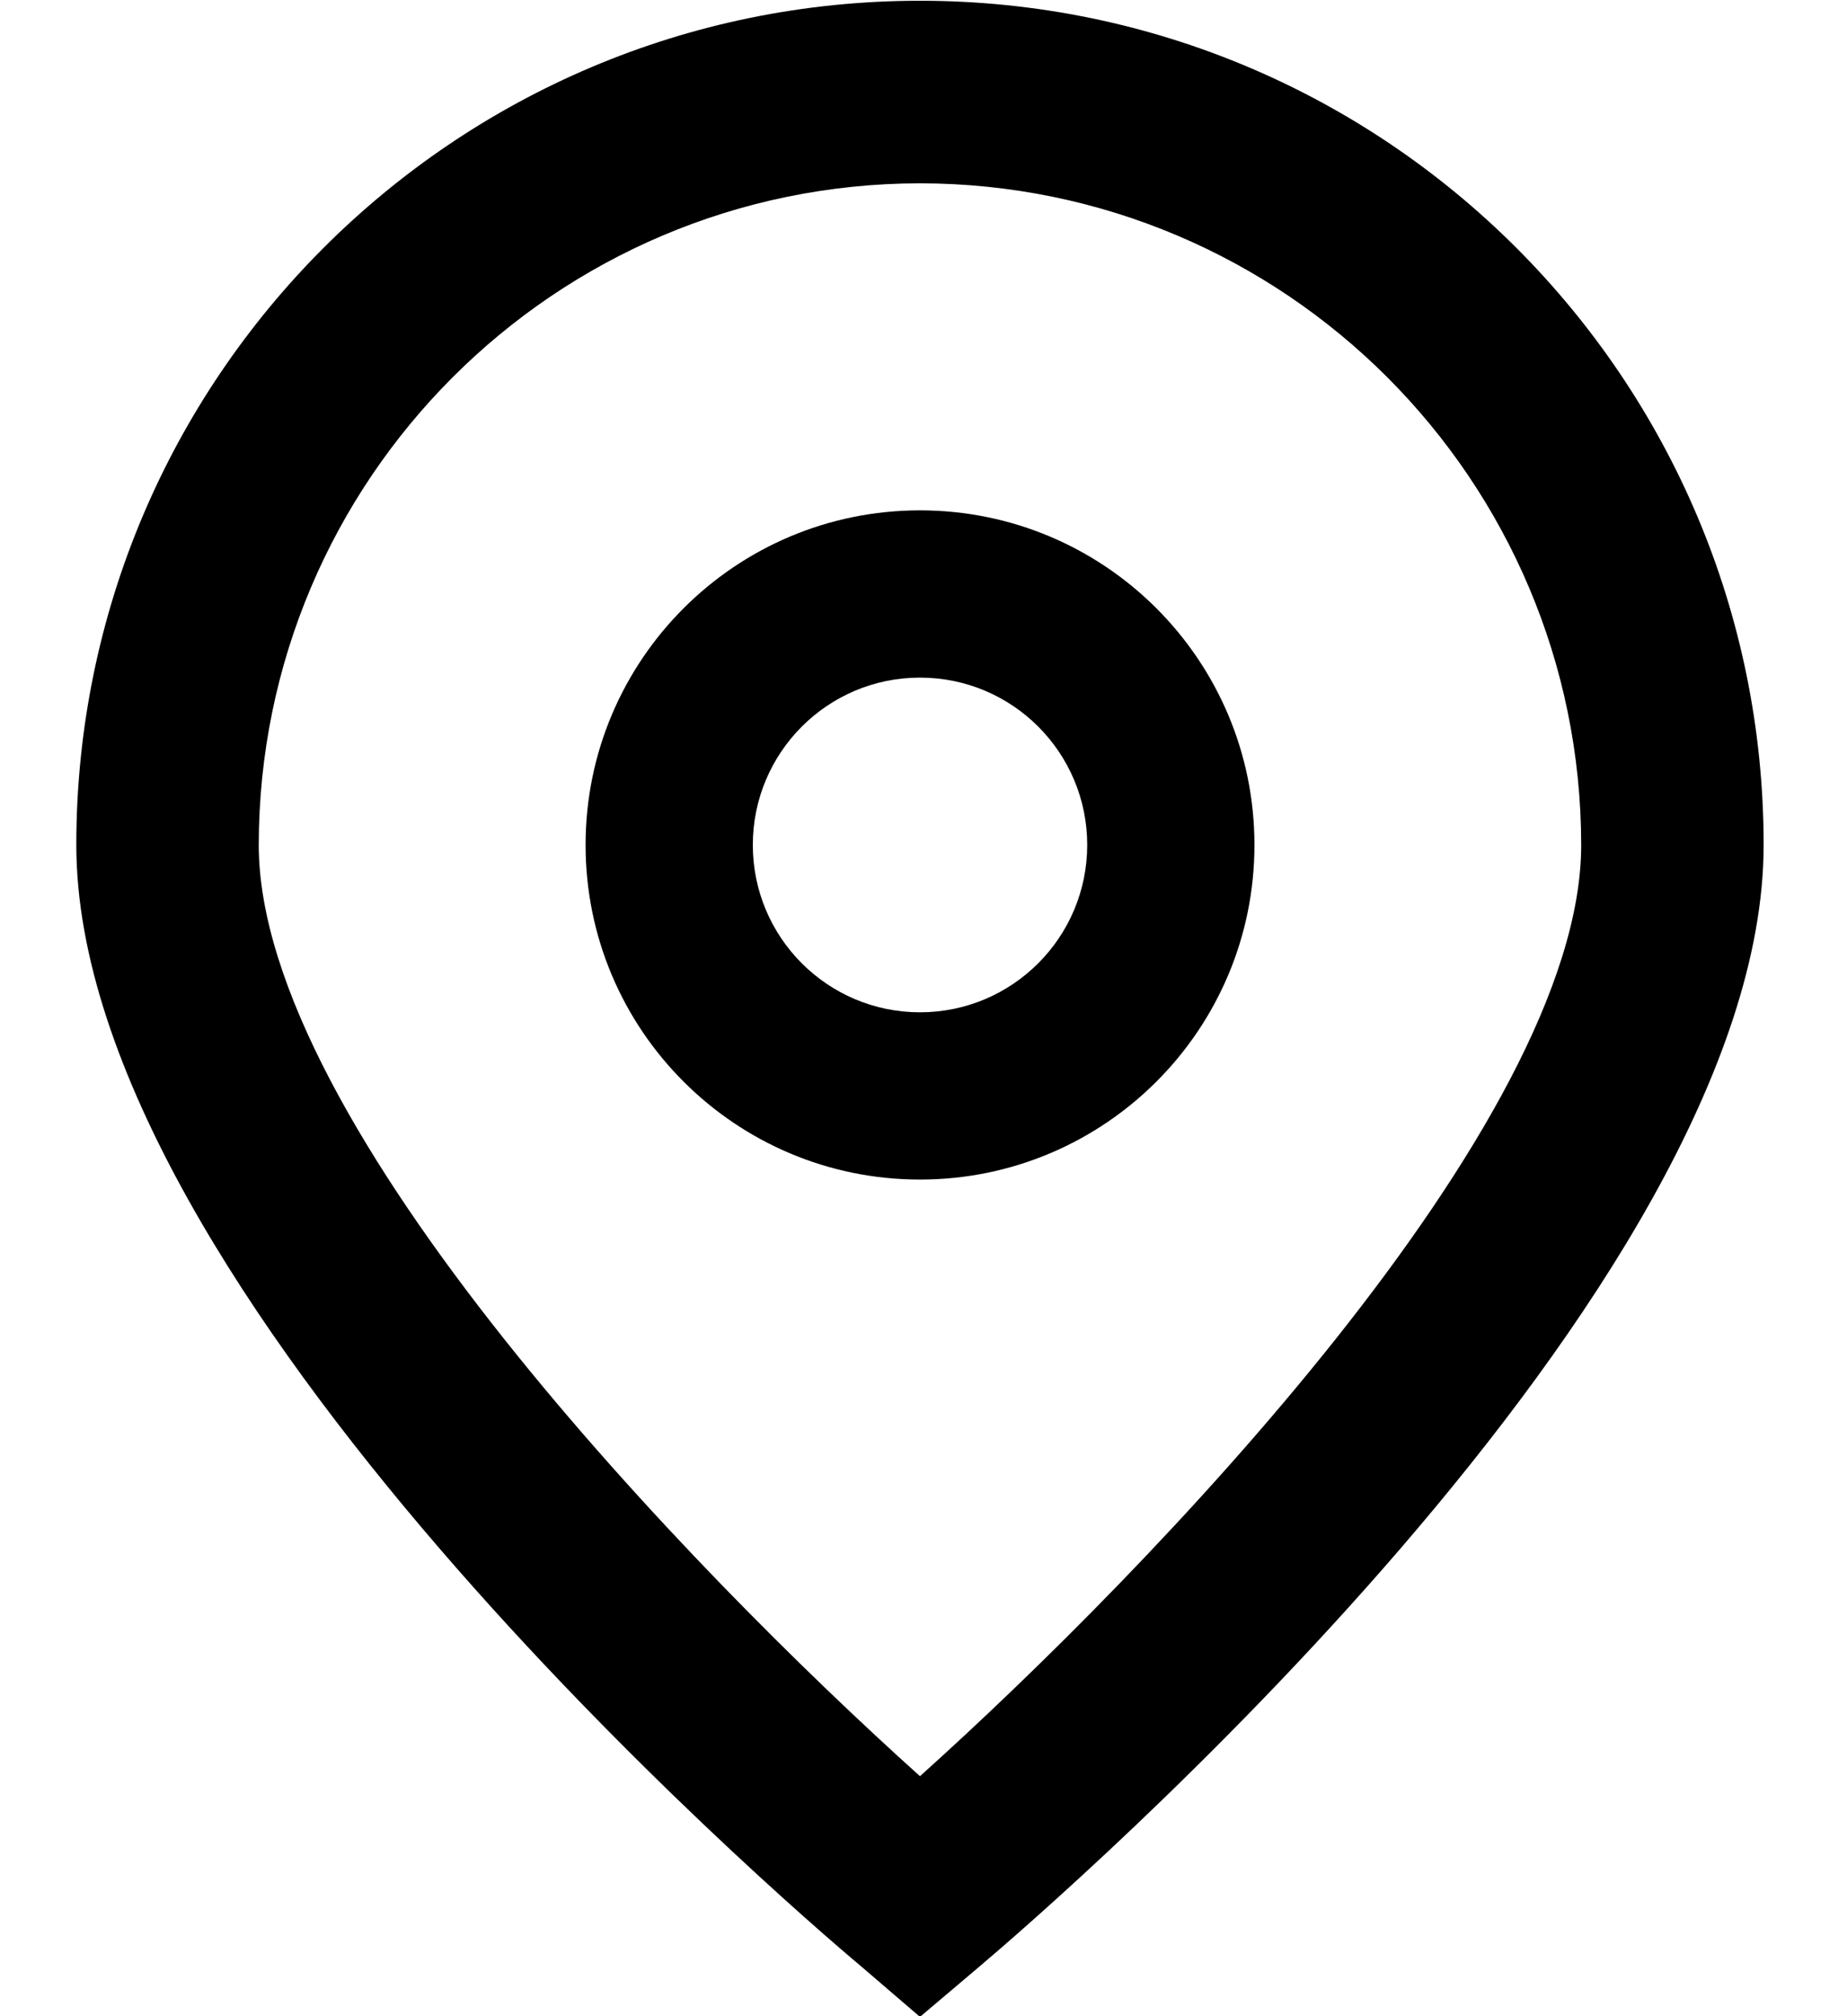 <svg xmlns="http://www.w3.org/2000/svg" width="22" height="24" viewBox="0 0 22 24" fill="none"><path d="M10.958 24.008L10.261 23.41C9.3 22.606 0.909 15.359 0.909 10.058C0.909 4.508 5.408 0.009 10.958 0.009C16.508 0.009 21.007 4.508 21.007 10.058C21.007 15.359 12.616 22.606 11.659 23.415L10.958 24.008ZM10.958 2.182C6.61 2.187 3.087 5.71 3.082 10.058C3.082 13.388 8.245 18.708 10.958 21.143C13.672 18.707 18.834 13.384 18.834 10.058C18.829 5.71 15.306 2.187 10.958 2.182Z" fill="black"></path><path d="M10.958 14.041C8.758 14.041 6.975 12.258 6.975 10.058C6.975 7.858 8.758 6.075 10.958 6.075C13.158 6.075 14.942 7.858 14.942 10.058C14.942 12.258 13.158 14.041 10.958 14.041ZM10.958 8.066C9.858 8.066 8.967 8.958 8.967 10.058C8.967 11.158 9.858 12.05 10.958 12.05C12.058 12.05 12.95 11.158 12.95 10.058C12.95 8.958 12.059 8.066 10.958 8.066Z" fill="black"></path></svg>